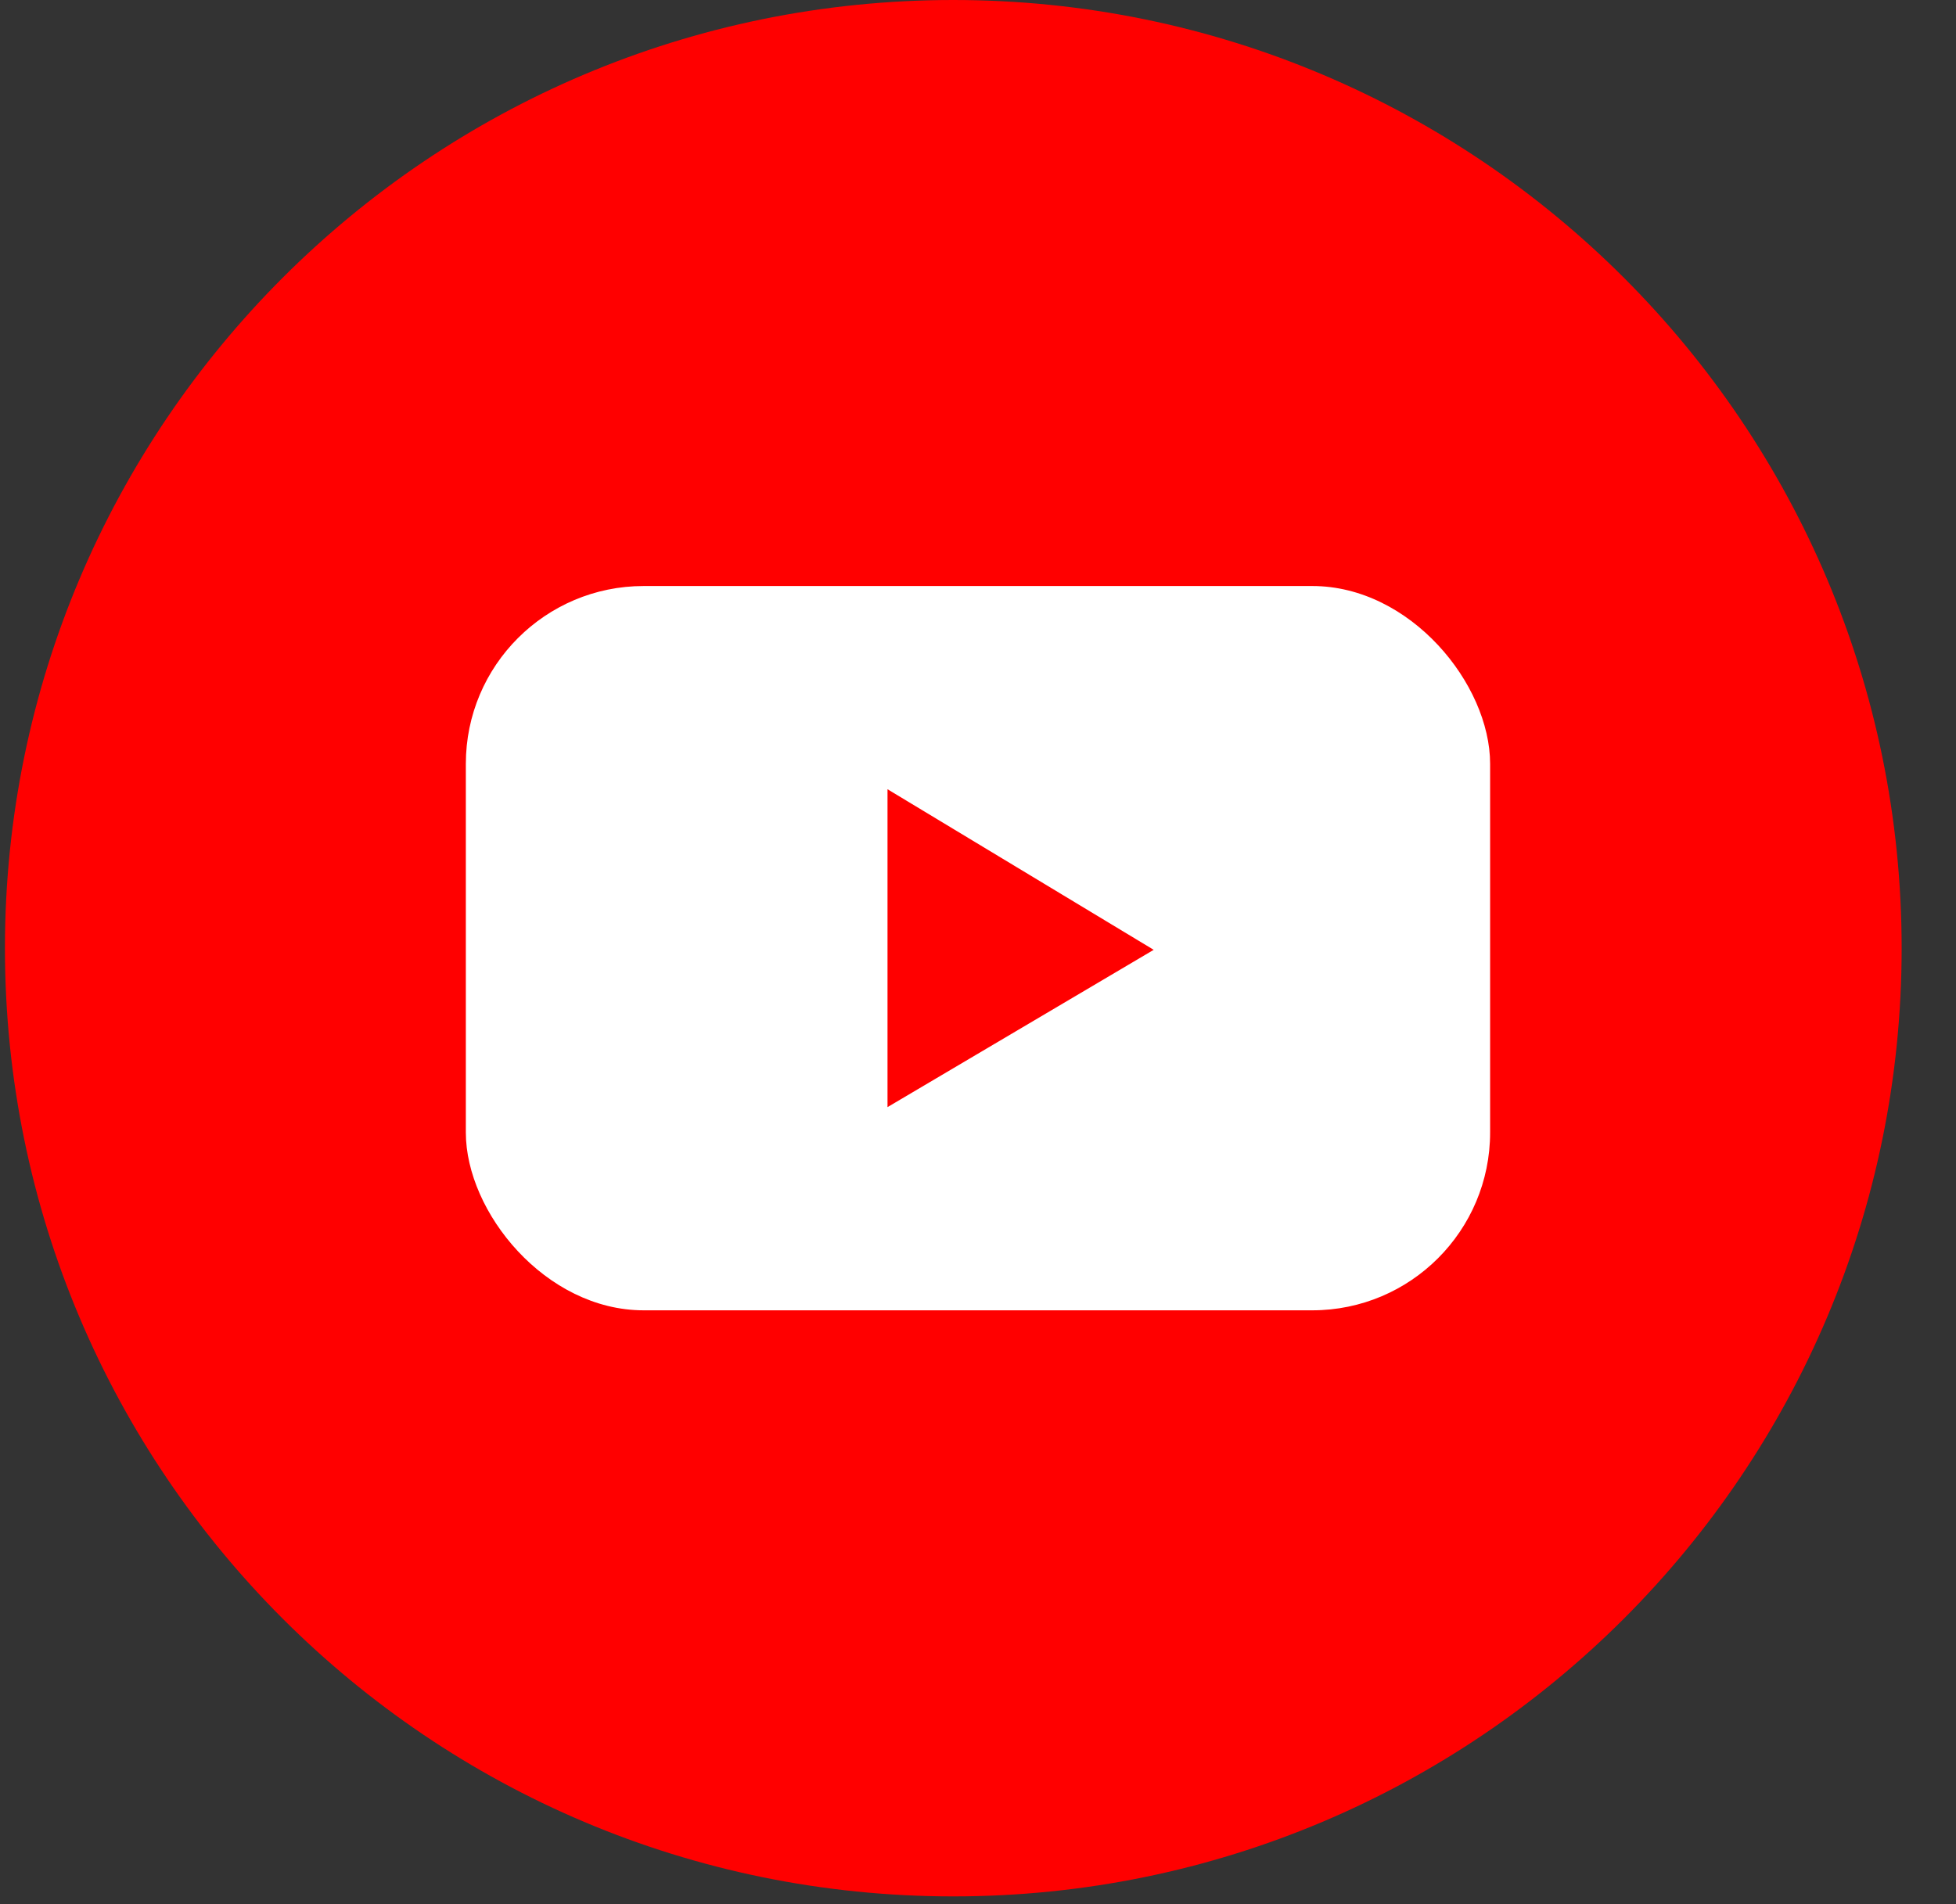 <svg width="38" height="37" viewBox="0 0 38 37" fill="none" xmlns="http://www.w3.org/2000/svg">
<rect x="0" y="0" width="38" height="37" fill="#333333" stroke="none"/>
<g clip-path="url(#clip0_898_2024)">
<path d="M18.52 36.849C28.695 36.849 36.944 28.6 36.944 18.424C36.944 8.249 28.695 0 18.52 0C8.345 0 0.096 8.249 0.096 18.424C0.096 28.6 8.345 36.849 18.52 36.849Z" fill="#FF0000"/>
<rect x="9.05" y="11.387" width="19.899" height="14.074" rx="3.455" fill="white"/>
<path d="M21.29 18.451L17.818 20.503V16.356L21.29 18.451Z" fill="#FF0000" stroke="#FF0000" stroke-width="1.152"/>
</g>
<defs>
<clipPath id="clip0_898_2024">
<rect width="38" height="36.849" fill="white"/>
</clipPath>
</defs>
</svg>

